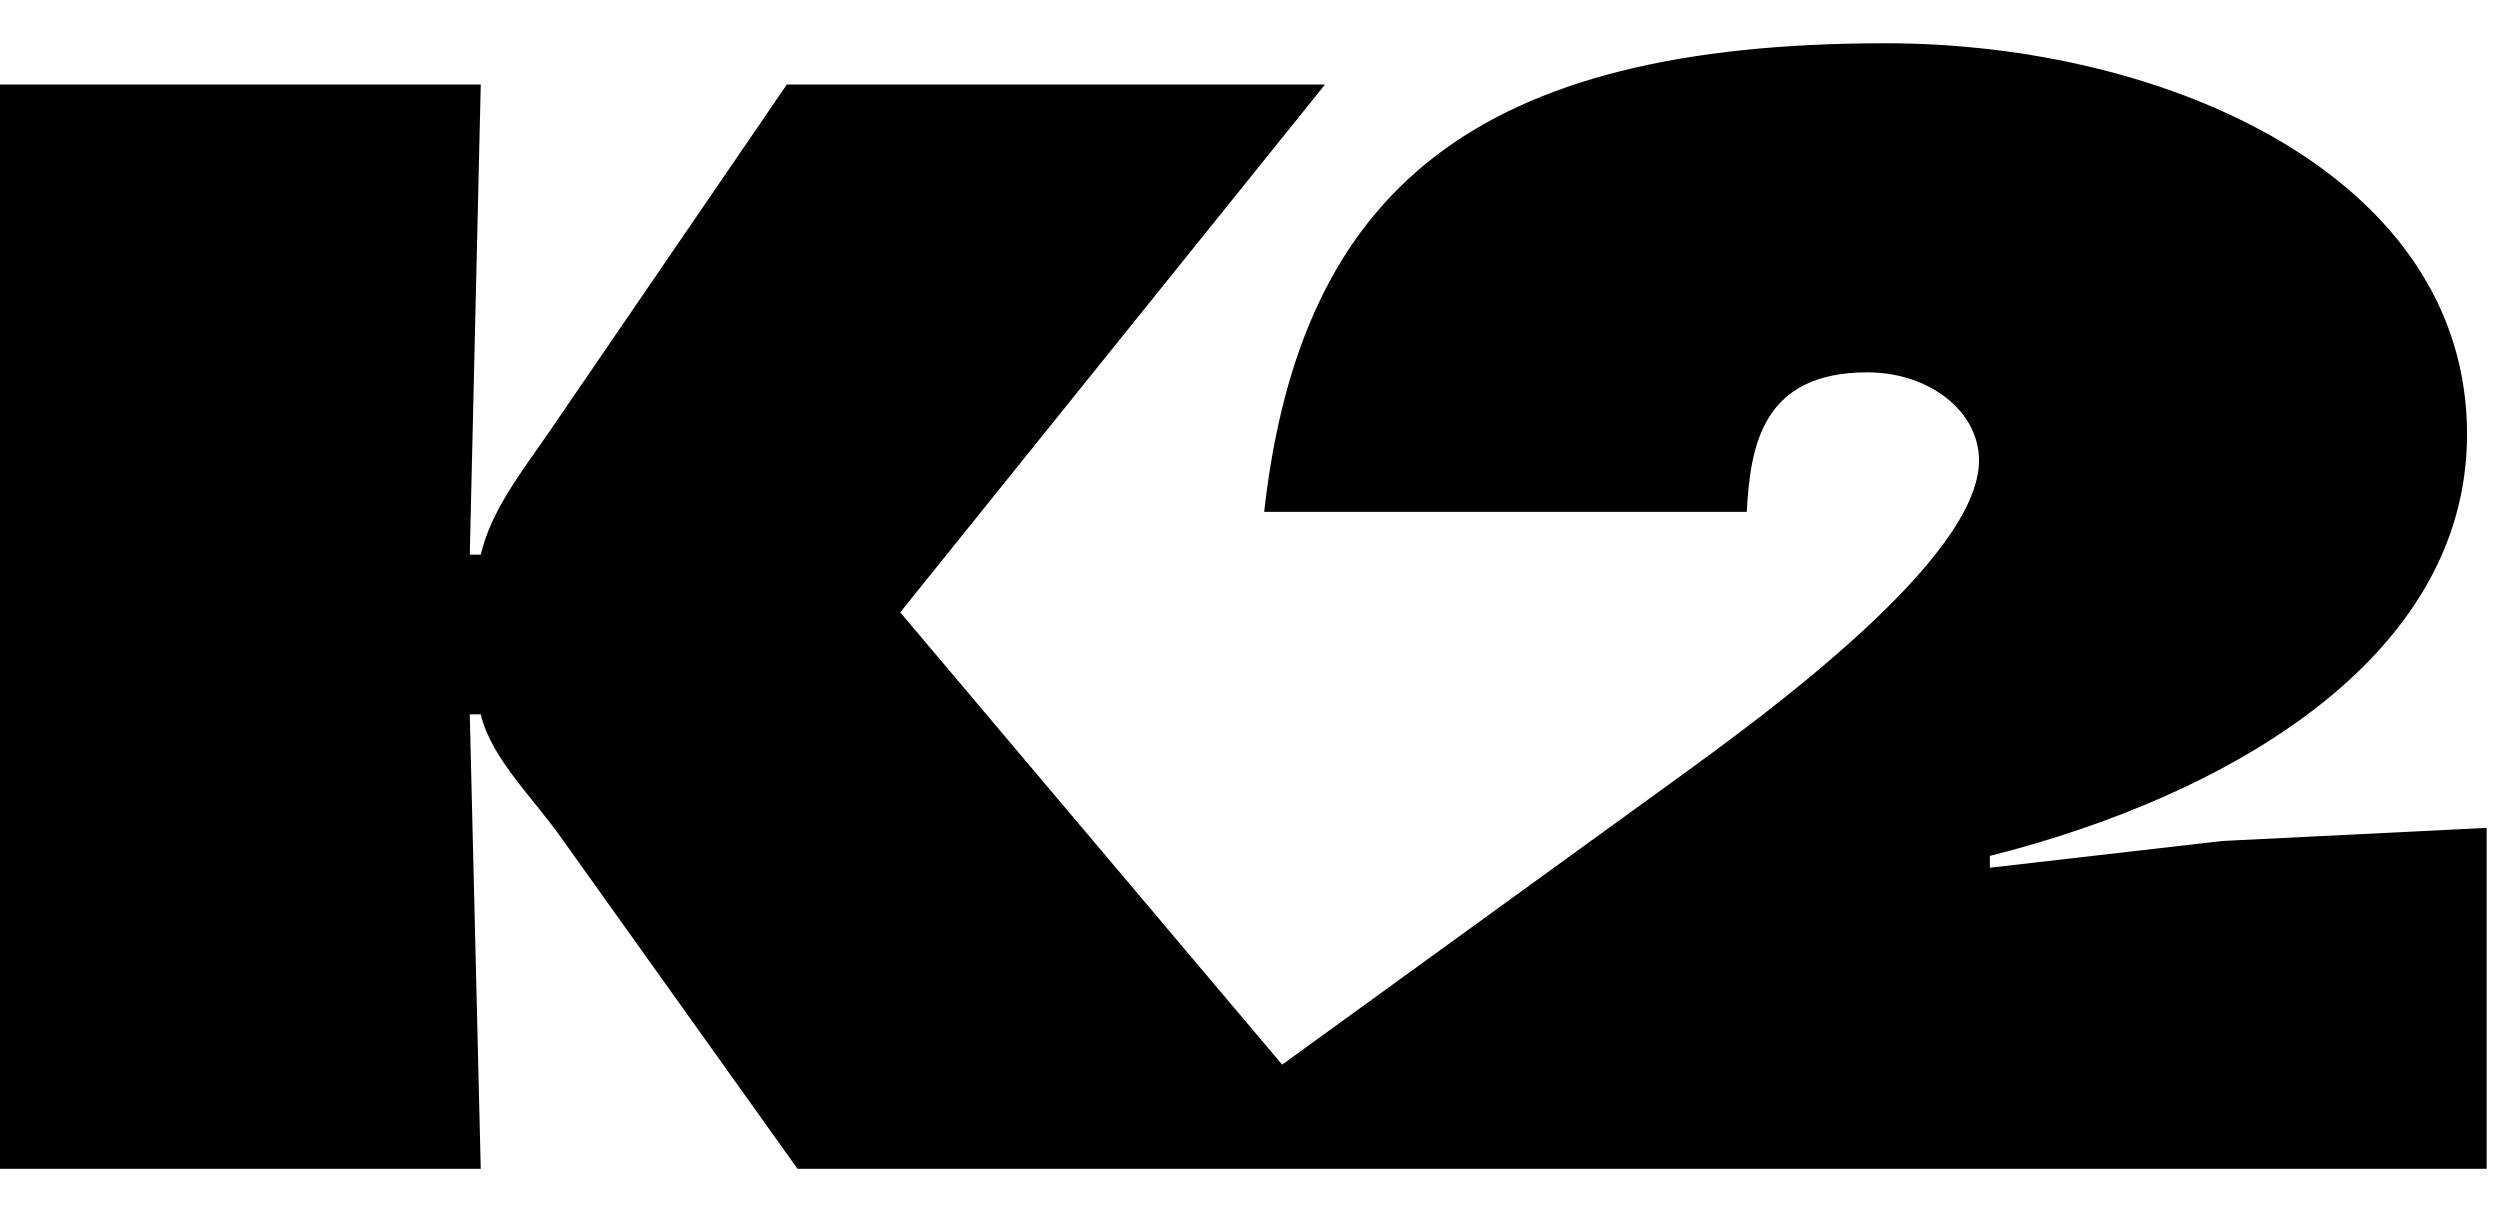 <svg width="33" height="16" viewBox="0 0 33 16" fill="none" xmlns="http://www.w3.org/2000/svg">
<g clip-path="url(#clip0_172_2118)">
<path d="M15.025 15.428H10.527L7.437 11.099C7.056 10.547 6.484 10.019 6.346 9.429H6.201L6.346 15.428H0V1.116H6.346L6.201 7.322H6.346C6.484 6.731 6.893 6.221 7.245 5.707L10.386 1.116H17.49L11.883 8.083L16.924 14.053L22.178 10.247C23.296 9.434 26.123 7.379 26.123 6.079C26.123 5.422 25.459 4.915 24.651 4.915C23.272 4.915 23.105 5.865 23.057 6.757H16.687C17.165 2.489 19.492 0.571 24.889 0.571C28.619 0.571 32.565 2.336 32.565 5.732C32.565 8.681 29.426 10.502 26.266 11.298V11.454L29.333 11.101L32.824 10.928V15.428H15.025Z" fill="black"/>
</g>
<defs>
<clipPath id="clip0_172_2118">
<rect width="32.914" height="16" fill="white"/>
</clipPath>
</defs>
</svg>
